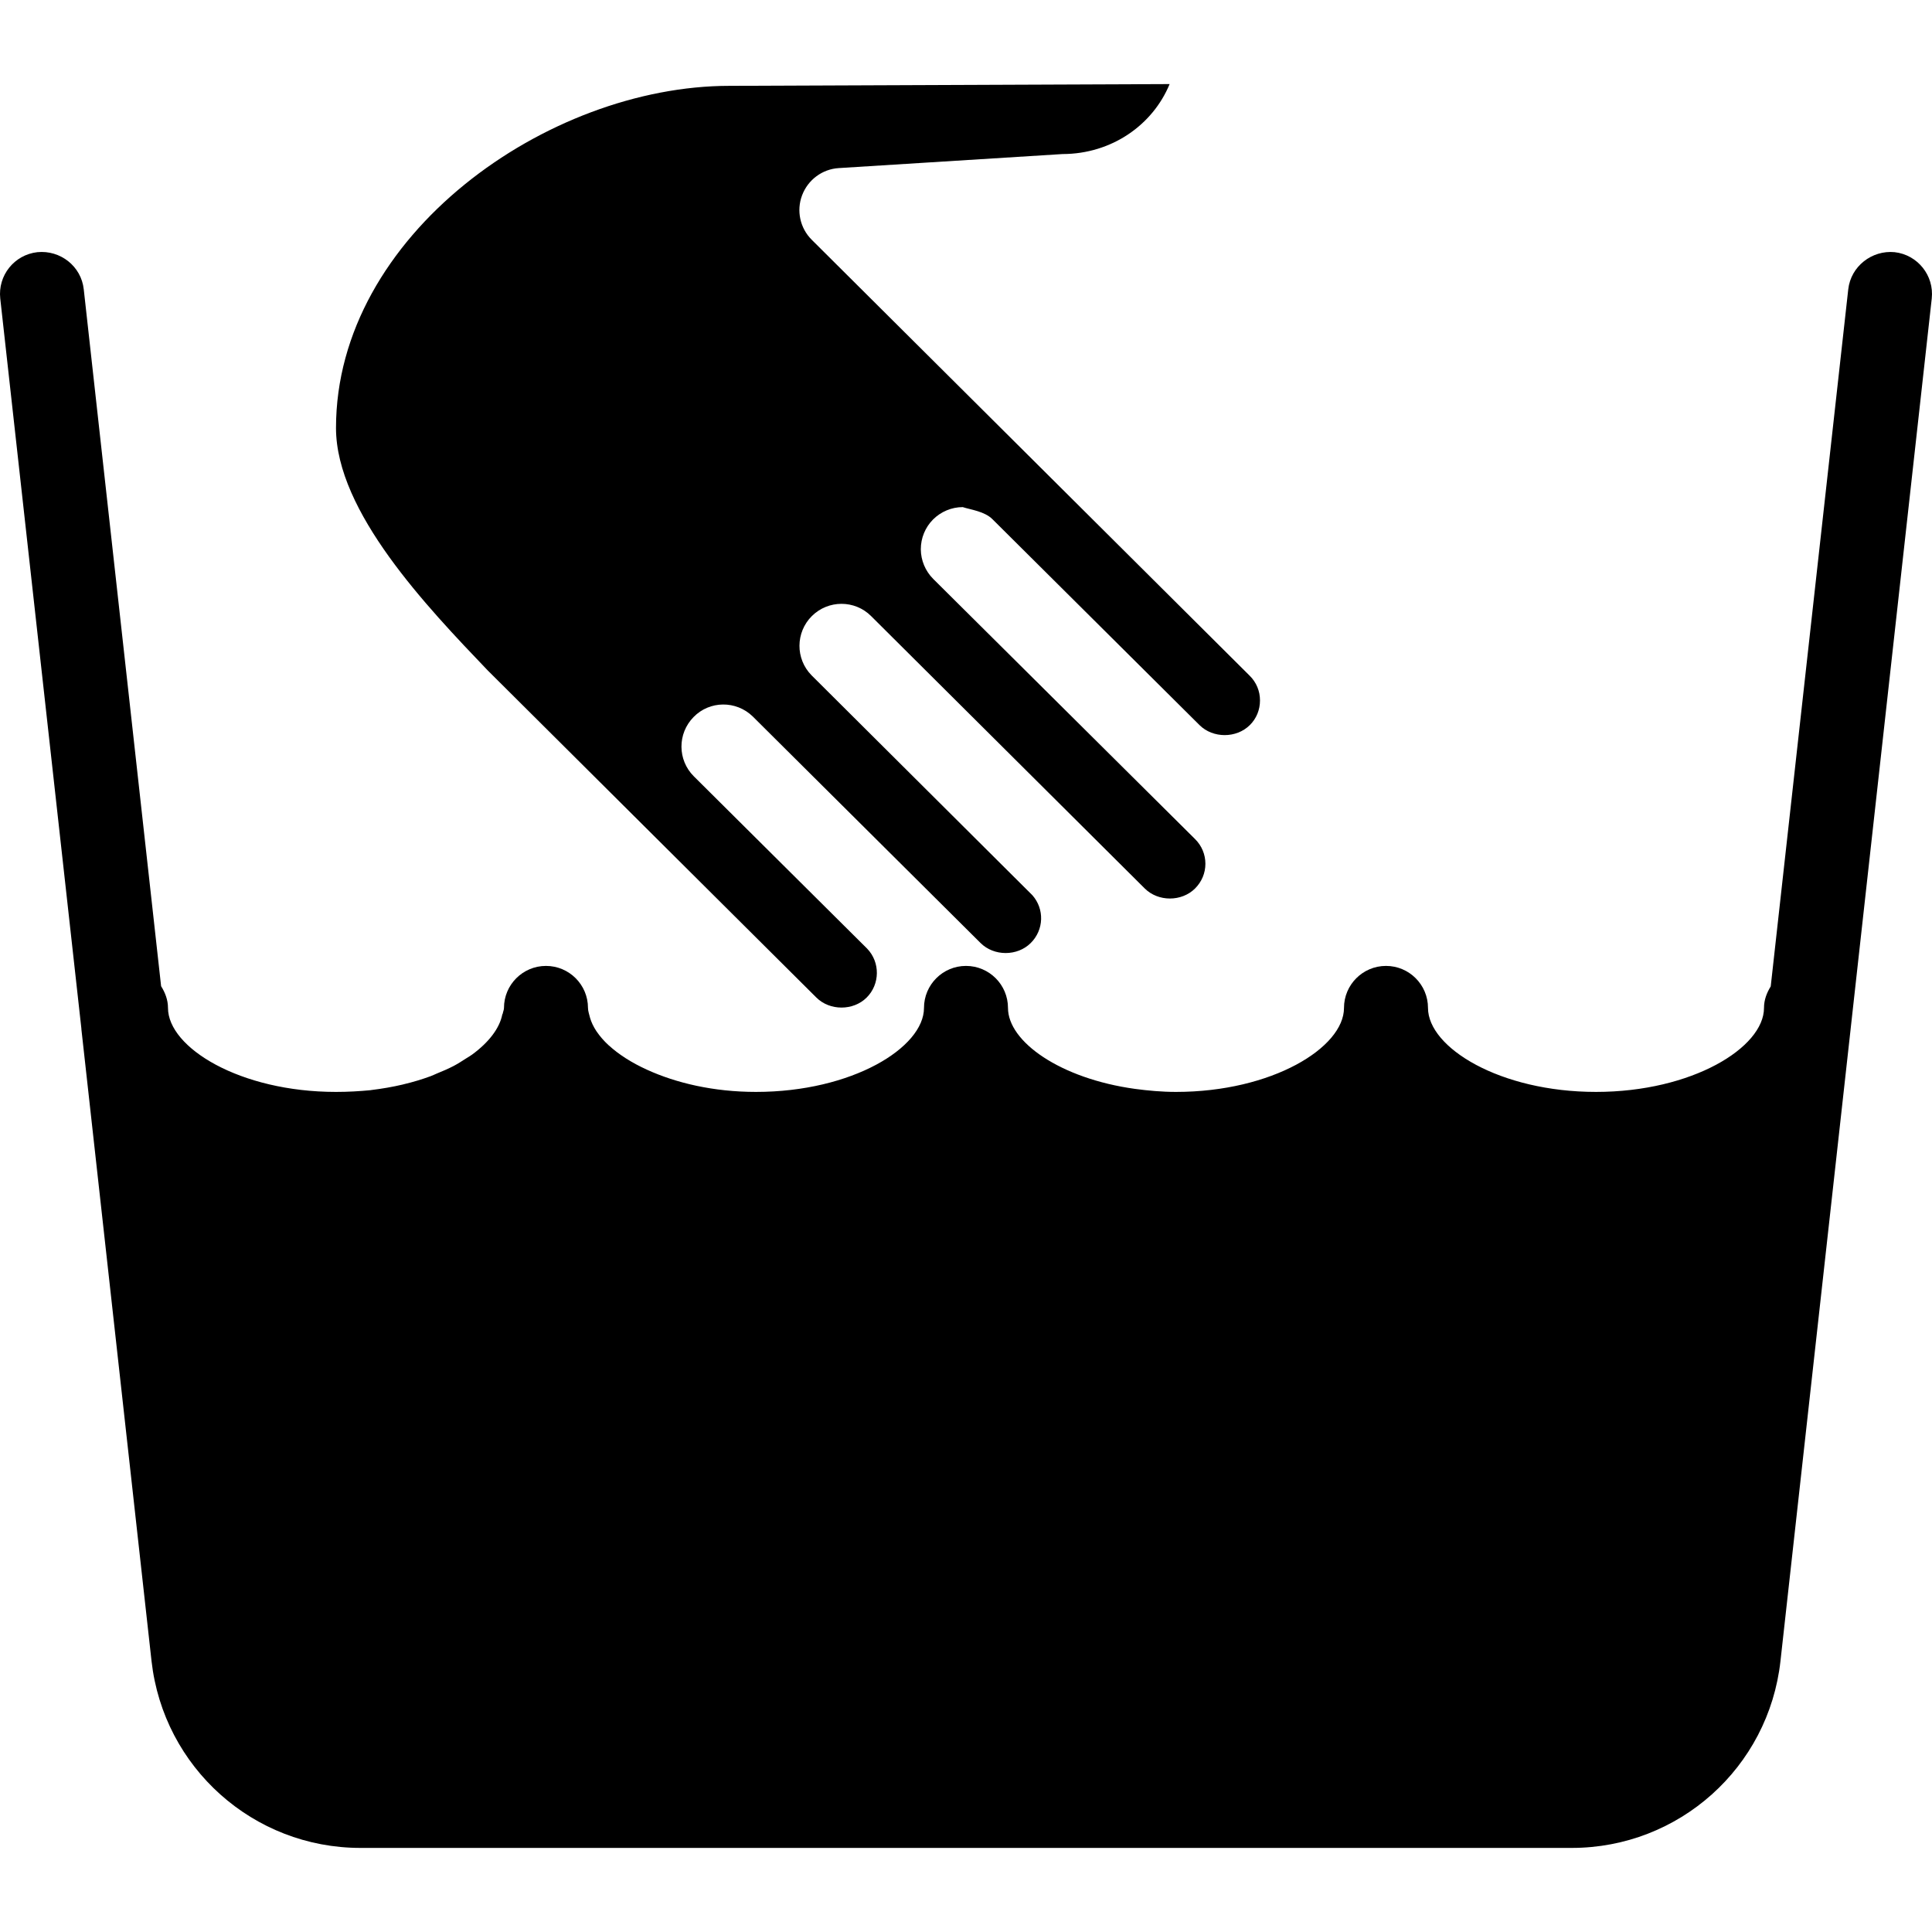 <?xml version="1.0" encoding="iso-8859-1"?>
<!-- Uploaded to: SVG Repo, www.svgrepo.com, Generator: SVG Repo Mixer Tools -->
<svg fill="#000000" height="800px" width="800px" version="1.1" id="Layer_1" xmlns="http://www.w3.org/2000/svg" xmlns:xlink="http://www.w3.org/1999/xlink" 
	 viewBox="0 0 490.667 490.667" xml:space="preserve">
<g>
	<g>
		<g>
			<path d="M207.339,253.355c3.392,3.371,9.344,3.392,12.757,0c3.413-3.392,3.477-8.96,0.128-12.437l-44.011-43.755
				c-4.16-4.139-4.203-10.859-0.064-15.061c4.075-4.181,10.795-4.245,15.019-0.149l57.856,57.536c3.435,3.413,9.365,3.392,12.757,0
				c3.349-3.328,3.52-8.619,0.405-12.139l-56.085-55.851c-4.117-4.181-4.075-10.901,0.085-15.04s10.901-4.139,15.04,0l69.504,69.184
				c3.413,3.392,9.344,3.413,12.779,0c1.685-1.685,2.624-3.904,2.624-6.272c0-2.368-0.939-4.608-2.624-6.272l-66.496-66.069
				c-2.005-2.005-3.136-4.715-3.157-7.531c0-2.837,1.109-5.547,3.093-7.552c2.005-2.005,4.736-3.157,7.552-3.157
				c2.027,0.661,5.568,1.067,7.573,3.093l52.565,52.267c3.413,3.392,9.365,3.392,12.779,0c1.685-1.664,2.581-3.883,2.581-6.272
				c0-2.368-0.917-4.587-2.624-6.272L206.166,60.907c-2.987-2.965-3.947-7.403-2.453-11.328c1.493-3.925,5.12-6.635,9.323-6.891
				l56.811-3.563c12.48-0.021,22.912-7.381,27.2-17.771l-111.787,0.448c-46.251,0-99.925,37.952-99.925,86.891
				c0,21.291,23.168,45.504,38.507,61.547L207.339,253.355z"/>
			<path d="M481.174,64.043c-5.76-0.555-11.115,3.584-11.776,9.429l-19.691,177.045c-1.003,1.621-1.707,3.413-1.707,5.461
				c0,10.069-18.24,21.333-42.667,21.333c-24.427,0-42.667-11.264-42.667-21.333c0-5.888-4.779-10.667-10.667-10.667
				s-10.667,4.779-10.667,10.667c0,10.069-18.24,21.333-42.667,21.333c-3.605,0-7.04-0.32-10.411-0.768
				c-18.987-2.624-32.256-11.989-32.256-20.565c0-5.888-4.779-10.667-10.667-10.667s-10.667,4.779-10.667,10.667
				c0,10.069-18.24,21.333-42.667,21.333c-10.837,0-20.331-2.283-27.669-5.632c-0.021,0-0.021-0.021-0.043-0.021
				c-3.904-1.771-7.168-3.883-9.643-6.144c-0.043-0.021-0.064-0.064-0.107-0.085c-1.173-1.088-2.155-2.219-2.944-3.371
				c-0.043-0.064-0.085-0.149-0.149-0.213c-0.725-1.109-1.28-2.261-1.6-3.392c-0.192-0.832-0.512-1.664-0.512-2.475
				c0-5.888-4.779-10.667-10.667-10.667s-10.667,4.779-10.667,10.667c0,0.469-0.235,0.96-0.32,1.451
				c-0.021,0.085-0.085,0.128-0.107,0.213c-0.683,3.477-3.392,7.061-7.68,10.197c-0.469,0.341-1.024,0.661-1.536,0.981
				c-1.003,0.64-2.005,1.301-3.136,1.899c-1.365,0.704-2.837,1.344-4.373,1.963c-0.512,0.213-0.96,0.448-1.493,0.64
				c-2.155,0.789-4.459,1.493-6.912,2.069c-0.064,0.021-0.107,0.021-0.149,0.043c-2.539,0.597-5.227,1.067-8.043,1.408
				c-0.021,0-0.043,0-0.064,0.021c-2.859,0.277-5.803,0.448-8.853,0.448c-24.427,0-42.667-11.264-42.667-21.333
				c0-2.048-0.725-3.883-1.749-5.525L21.27,73.472c-0.64-5.867-5.952-10.005-11.776-9.429c-5.888,0.661-10.069,5.931-9.429,11.776
				L20.673,261.27c0,0.043-0.021,0.085,0,0.149l17.813,160.448c3.051,27.051,25.856,47.445,53.056,47.445h307.627
				c27.2,0,50.005-20.395,53.013-47.445l17.813-160.448v-0.021l20.608-185.579C491.243,69.974,487.019,64.704,481.174,64.043z"/>
		</g>
	</g>
</g>
</svg>